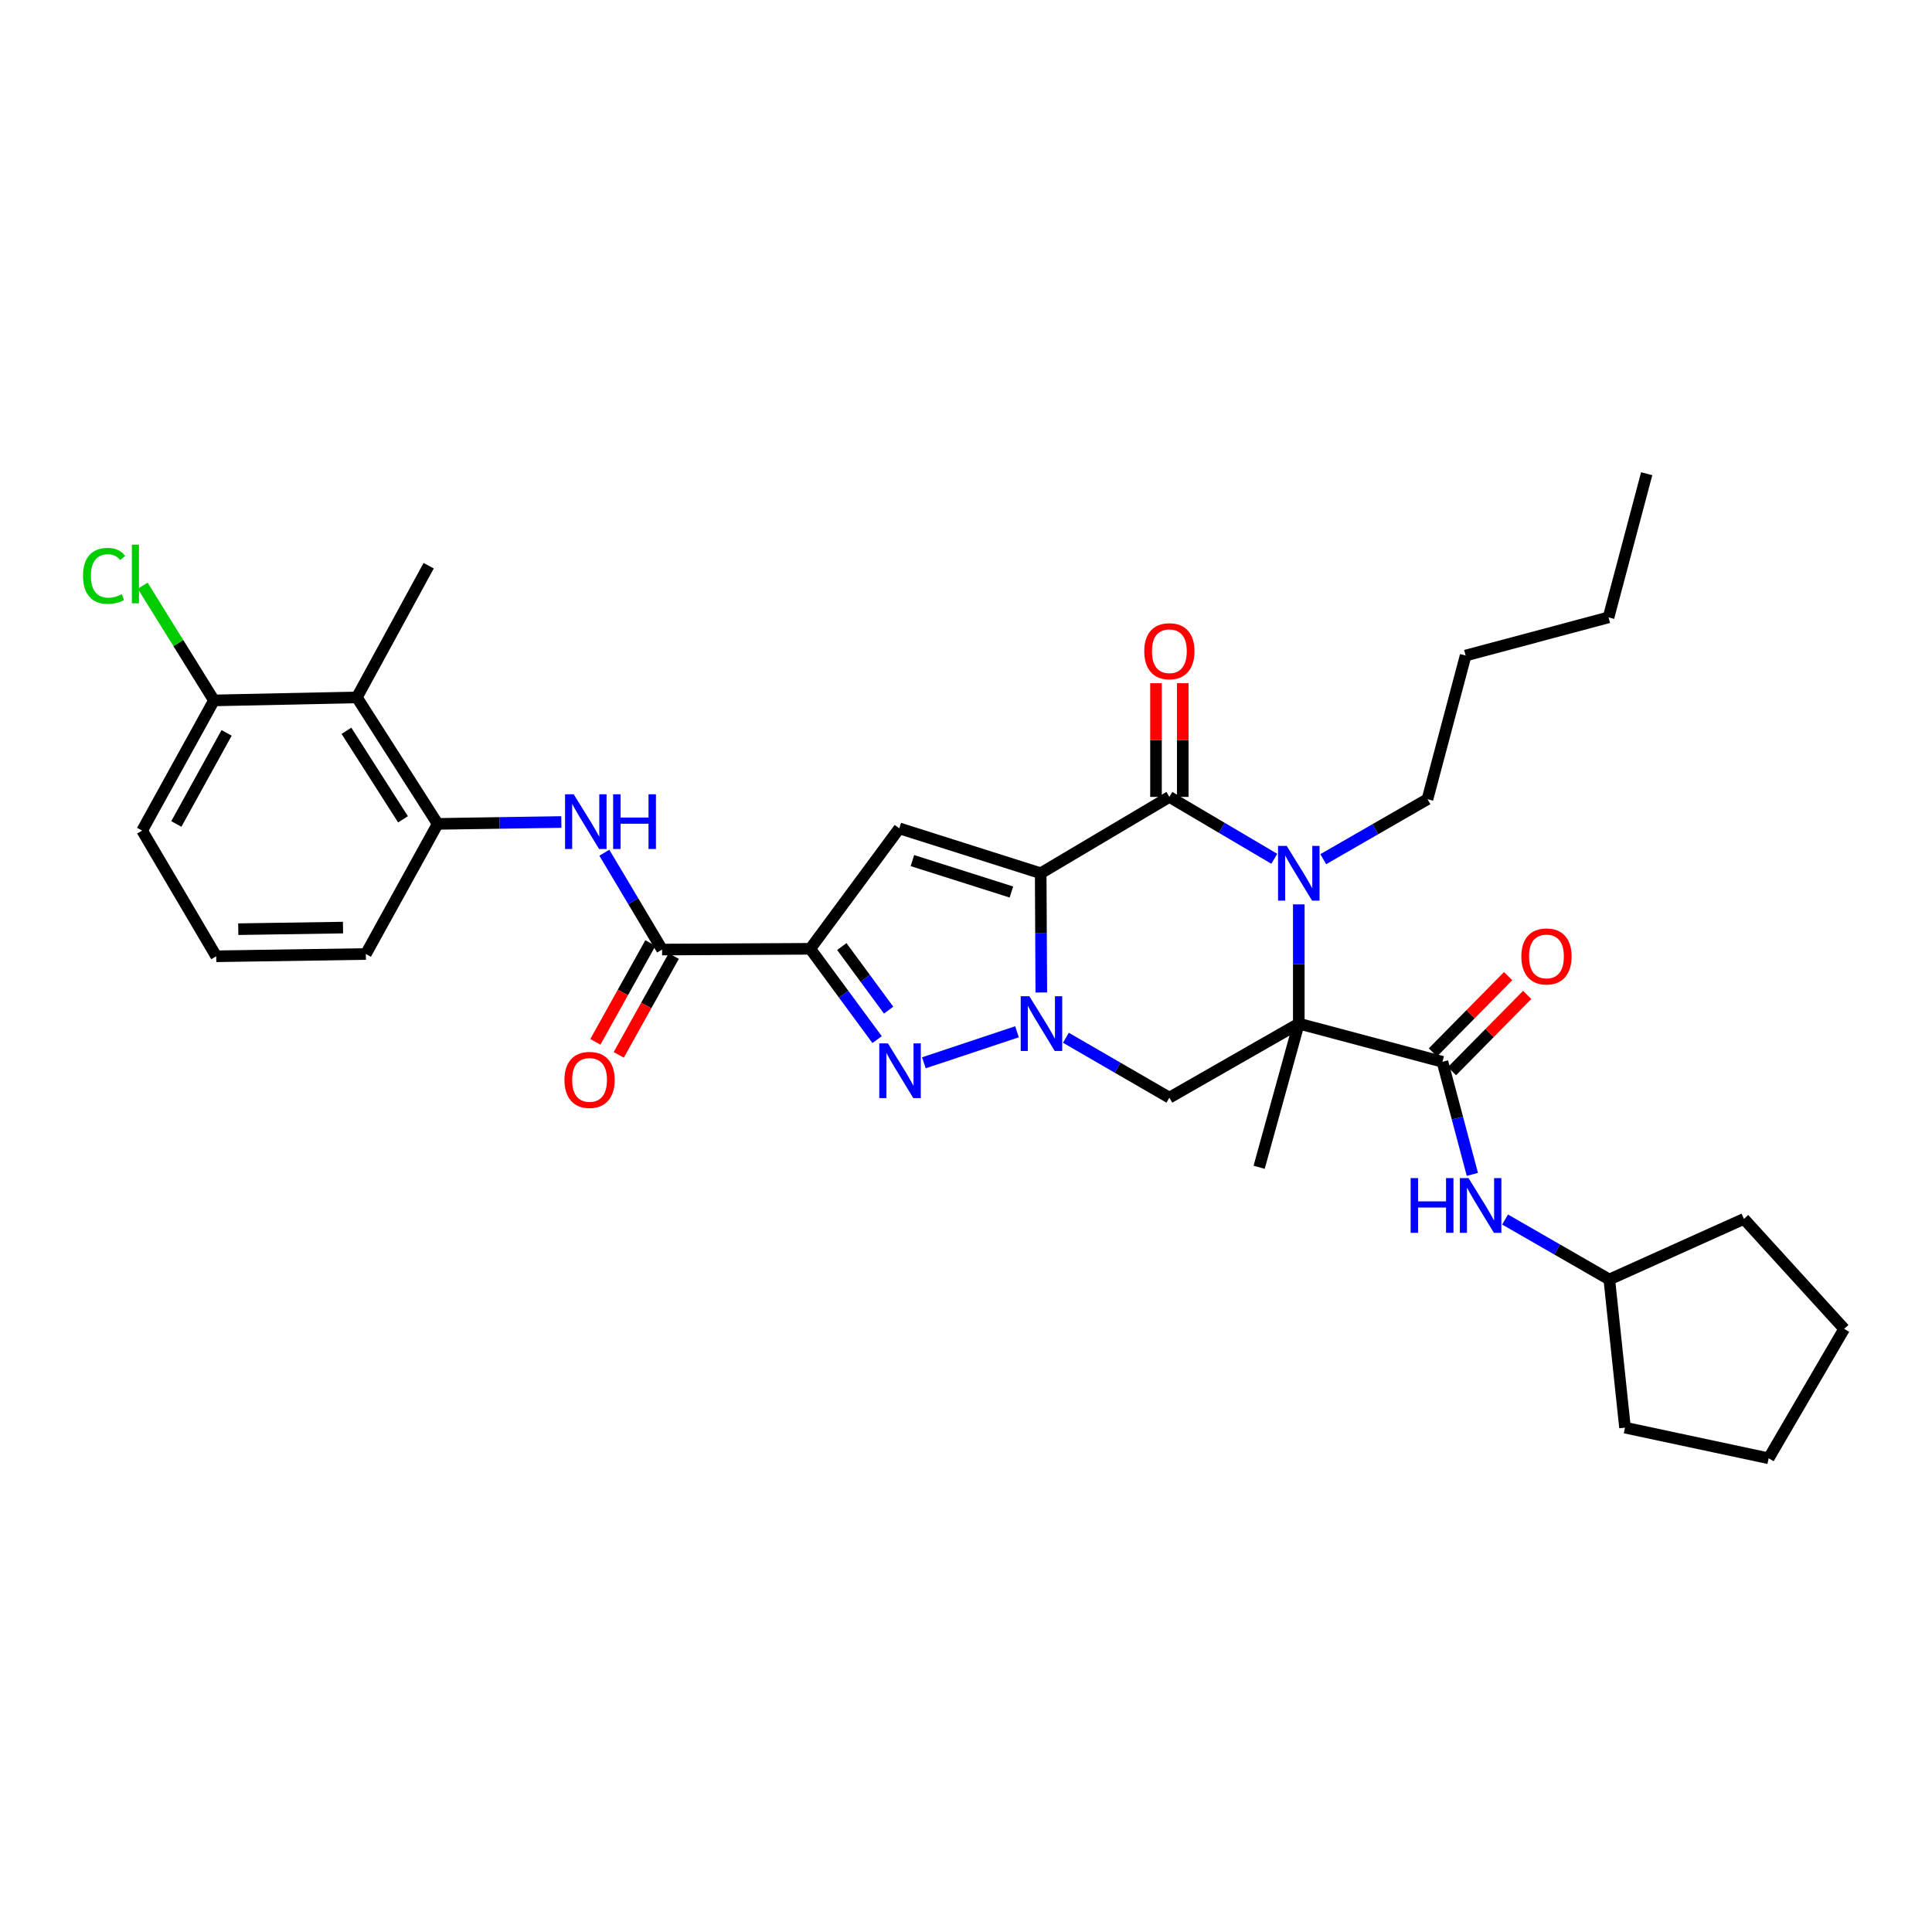 <?xml version='1.0' encoding='iso-8859-1'?>
<svg version='1.1' baseProfile='full'
              xmlns='http://www.w3.org/2000/svg'
                      xmlns:rdkit='http://www.rdkit.org/xml'
                      xmlns:xlink='http://www.w3.org/1999/xlink'
                  xml:space='preserve'
width='1000px' height='1000px' viewBox='0 0 1000 1000'>
<!-- END OF HEADER -->
<rect style='opacity:1.0;fill:#FFFFFF;stroke:none' width='1000' height='1000' x='0' y='0'> </rect>
<path class='bond-0' d='M 538.662,451.991 L 538.82,482.853' style='fill:none;fill-rule:evenodd;stroke:#000000;stroke-width:6px;stroke-linecap:butt;stroke-linejoin:miter;stroke-opacity:1' />
<path class='bond-0' d='M 538.82,482.853 L 538.979,513.715' style='fill:none;fill-rule:evenodd;stroke:#0000FF;stroke-width:6px;stroke-linecap:butt;stroke-linejoin:miter;stroke-opacity:1' />
<path class='bond-2' d='M 538.662,451.991 L 605.266,412.476' style='fill:none;fill-rule:evenodd;stroke:#000000;stroke-width:6px;stroke-linecap:butt;stroke-linejoin:miter;stroke-opacity:1' />
<path class='bond-6' d='M 538.662,451.991 L 465.471,428.756' style='fill:none;fill-rule:evenodd;stroke:#000000;stroke-width:6px;stroke-linecap:butt;stroke-linejoin:miter;stroke-opacity:1' />
<path class='bond-6' d='M 523.493,461.705 L 472.26,445.441' style='fill:none;fill-rule:evenodd;stroke:#000000;stroke-width:6px;stroke-linecap:butt;stroke-linejoin:miter;stroke-opacity:1' />
<path class='bond-5' d='M 526.393,534.043 L 478.191,550.107' style='fill:none;fill-rule:evenodd;stroke:#0000FF;stroke-width:6px;stroke-linecap:butt;stroke-linejoin:miter;stroke-opacity:1' />
<path class='bond-7' d='M 551.714,537.145 L 578.49,552.644' style='fill:none;fill-rule:evenodd;stroke:#0000FF;stroke-width:6px;stroke-linecap:butt;stroke-linejoin:miter;stroke-opacity:1' />
<path class='bond-7' d='M 578.49,552.644 L 605.266,568.143' style='fill:none;fill-rule:evenodd;stroke:#000000;stroke-width:6px;stroke-linecap:butt;stroke-linejoin:miter;stroke-opacity:1' />
<path class='bond-1' d='M 672.255,529.821 L 672.255,498.959' style='fill:none;fill-rule:evenodd;stroke:#000000;stroke-width:6px;stroke-linecap:butt;stroke-linejoin:miter;stroke-opacity:1' />
<path class='bond-1' d='M 672.255,498.959 L 672.255,468.097' style='fill:none;fill-rule:evenodd;stroke:#0000FF;stroke-width:6px;stroke-linecap:butt;stroke-linejoin:miter;stroke-opacity:1' />
<path class='bond-8' d='M 672.255,529.821 L 746.607,549.586' style='fill:none;fill-rule:evenodd;stroke:#000000;stroke-width:6px;stroke-linecap:butt;stroke-linejoin:miter;stroke-opacity:1' />
<path class='bond-18' d='M 672.255,529.821 L 651.729,604.188' style='fill:none;fill-rule:evenodd;stroke:#000000;stroke-width:6px;stroke-linecap:butt;stroke-linejoin:miter;stroke-opacity:1' />
<path class='bond-33' d='M 672.255,529.821 L 605.266,568.143' style='fill:none;fill-rule:evenodd;stroke:#000000;stroke-width:6px;stroke-linecap:butt;stroke-linejoin:miter;stroke-opacity:1' />
<path class='bond-3' d='M 605.266,412.476 L 632.419,428.493' style='fill:none;fill-rule:evenodd;stroke:#000000;stroke-width:6px;stroke-linecap:butt;stroke-linejoin:miter;stroke-opacity:1' />
<path class='bond-3' d='M 632.419,428.493 L 659.571,444.509' style='fill:none;fill-rule:evenodd;stroke:#0000FF;stroke-width:6px;stroke-linecap:butt;stroke-linejoin:miter;stroke-opacity:1' />
<path class='bond-14' d='M 612.191,412.476 L 612.191,383.055' style='fill:none;fill-rule:evenodd;stroke:#000000;stroke-width:6px;stroke-linecap:butt;stroke-linejoin:miter;stroke-opacity:1' />
<path class='bond-14' d='M 612.191,383.055 L 612.191,353.633' style='fill:none;fill-rule:evenodd;stroke:#FF0000;stroke-width:6px;stroke-linecap:butt;stroke-linejoin:miter;stroke-opacity:1' />
<path class='bond-14' d='M 598.342,412.476 L 598.342,383.055' style='fill:none;fill-rule:evenodd;stroke:#000000;stroke-width:6px;stroke-linecap:butt;stroke-linejoin:miter;stroke-opacity:1' />
<path class='bond-14' d='M 598.342,383.055 L 598.342,353.633' style='fill:none;fill-rule:evenodd;stroke:#FF0000;stroke-width:6px;stroke-linecap:butt;stroke-linejoin:miter;stroke-opacity:1' />
<path class='bond-19' d='M 684.917,444.704 L 711.892,429.179' style='fill:none;fill-rule:evenodd;stroke:#0000FF;stroke-width:6px;stroke-linecap:butt;stroke-linejoin:miter;stroke-opacity:1' />
<path class='bond-19' d='M 711.892,429.179 L 738.868,413.653' style='fill:none;fill-rule:evenodd;stroke:#000000;stroke-width:6px;stroke-linecap:butt;stroke-linejoin:miter;stroke-opacity:1' />
<path class='bond-4' d='M 419.378,491.098 L 465.471,428.756' style='fill:none;fill-rule:evenodd;stroke:#000000;stroke-width:6px;stroke-linecap:butt;stroke-linejoin:miter;stroke-opacity:1' />
<path class='bond-9' d='M 419.378,491.098 L 342.695,491.491' style='fill:none;fill-rule:evenodd;stroke:#000000;stroke-width:6px;stroke-linecap:butt;stroke-linejoin:miter;stroke-opacity:1' />
<path class='bond-34' d='M 419.378,491.098 L 436.682,514.598' style='fill:none;fill-rule:evenodd;stroke:#000000;stroke-width:6px;stroke-linecap:butt;stroke-linejoin:miter;stroke-opacity:1' />
<path class='bond-34' d='M 436.682,514.598 L 453.986,538.098' style='fill:none;fill-rule:evenodd;stroke:#0000FF;stroke-width:6px;stroke-linecap:butt;stroke-linejoin:miter;stroke-opacity:1' />
<path class='bond-34' d='M 435.721,489.937 L 447.834,506.387' style='fill:none;fill-rule:evenodd;stroke:#000000;stroke-width:6px;stroke-linecap:butt;stroke-linejoin:miter;stroke-opacity:1' />
<path class='bond-34' d='M 447.834,506.387 L 459.947,522.837' style='fill:none;fill-rule:evenodd;stroke:#0000FF;stroke-width:6px;stroke-linecap:butt;stroke-linejoin:miter;stroke-opacity:1' />
<path class='bond-13' d='M 746.607,549.586 L 754.349,578.72' style='fill:none;fill-rule:evenodd;stroke:#000000;stroke-width:6px;stroke-linecap:butt;stroke-linejoin:miter;stroke-opacity:1' />
<path class='bond-13' d='M 754.349,578.72 L 762.091,607.855' style='fill:none;fill-rule:evenodd;stroke:#0000FF;stroke-width:6px;stroke-linecap:butt;stroke-linejoin:miter;stroke-opacity:1' />
<path class='bond-15' d='M 751.539,554.447 L 771,534.705' style='fill:none;fill-rule:evenodd;stroke:#000000;stroke-width:6px;stroke-linecap:butt;stroke-linejoin:miter;stroke-opacity:1' />
<path class='bond-15' d='M 771,534.705 L 790.462,514.962' style='fill:none;fill-rule:evenodd;stroke:#FF0000;stroke-width:6px;stroke-linecap:butt;stroke-linejoin:miter;stroke-opacity:1' />
<path class='bond-15' d='M 741.676,544.725 L 761.138,524.982' style='fill:none;fill-rule:evenodd;stroke:#000000;stroke-width:6px;stroke-linecap:butt;stroke-linejoin:miter;stroke-opacity:1' />
<path class='bond-15' d='M 761.138,524.982 L 780.6,505.24' style='fill:none;fill-rule:evenodd;stroke:#FF0000;stroke-width:6px;stroke-linecap:butt;stroke-linejoin:miter;stroke-opacity:1' />
<path class='bond-10' d='M 342.695,491.491 L 327.75,466.428' style='fill:none;fill-rule:evenodd;stroke:#000000;stroke-width:6px;stroke-linecap:butt;stroke-linejoin:miter;stroke-opacity:1' />
<path class='bond-10' d='M 327.75,466.428 L 312.804,441.366' style='fill:none;fill-rule:evenodd;stroke:#0000FF;stroke-width:6px;stroke-linecap:butt;stroke-linejoin:miter;stroke-opacity:1' />
<path class='bond-16' d='M 336.646,488.121 L 322.403,513.688' style='fill:none;fill-rule:evenodd;stroke:#000000;stroke-width:6px;stroke-linecap:butt;stroke-linejoin:miter;stroke-opacity:1' />
<path class='bond-16' d='M 322.403,513.688 L 308.16,539.254' style='fill:none;fill-rule:evenodd;stroke:#FF0000;stroke-width:6px;stroke-linecap:butt;stroke-linejoin:miter;stroke-opacity:1' />
<path class='bond-16' d='M 348.744,494.861 L 334.501,520.427' style='fill:none;fill-rule:evenodd;stroke:#000000;stroke-width:6px;stroke-linecap:butt;stroke-linejoin:miter;stroke-opacity:1' />
<path class='bond-16' d='M 334.501,520.427 L 320.258,545.994' style='fill:none;fill-rule:evenodd;stroke:#FF0000;stroke-width:6px;stroke-linecap:butt;stroke-linejoin:miter;stroke-opacity:1' />
<path class='bond-11' d='M 290.554,425.47 L 258.549,425.955' style='fill:none;fill-rule:evenodd;stroke:#0000FF;stroke-width:6px;stroke-linecap:butt;stroke-linejoin:miter;stroke-opacity:1' />
<path class='bond-11' d='M 258.549,425.955 L 226.543,426.44' style='fill:none;fill-rule:evenodd;stroke:#000000;stroke-width:6px;stroke-linecap:butt;stroke-linejoin:miter;stroke-opacity:1' />
<path class='bond-12' d='M 226.543,426.44 L 184.712,360.975' style='fill:none;fill-rule:evenodd;stroke:#000000;stroke-width:6px;stroke-linecap:butt;stroke-linejoin:miter;stroke-opacity:1' />
<path class='bond-12' d='M 208.599,424.077 L 179.317,378.251' style='fill:none;fill-rule:evenodd;stroke:#000000;stroke-width:6px;stroke-linecap:butt;stroke-linejoin:miter;stroke-opacity:1' />
<path class='bond-22' d='M 226.543,426.44 L 189.367,493.791' style='fill:none;fill-rule:evenodd;stroke:#000000;stroke-width:6px;stroke-linecap:butt;stroke-linejoin:miter;stroke-opacity:1' />
<path class='bond-17' d='M 184.712,360.975 L 110.745,362.536' style='fill:none;fill-rule:evenodd;stroke:#000000;stroke-width:6px;stroke-linecap:butt;stroke-linejoin:miter;stroke-opacity:1' />
<path class='bond-23' d='M 184.712,360.975 L 221.881,292.816' style='fill:none;fill-rule:evenodd;stroke:#000000;stroke-width:6px;stroke-linecap:butt;stroke-linejoin:miter;stroke-opacity:1' />
<path class='bond-21' d='M 779.026,631.222 L 806.002,646.741' style='fill:none;fill-rule:evenodd;stroke:#0000FF;stroke-width:6px;stroke-linecap:butt;stroke-linejoin:miter;stroke-opacity:1' />
<path class='bond-21' d='M 806.002,646.741 L 832.977,662.26' style='fill:none;fill-rule:evenodd;stroke:#000000;stroke-width:6px;stroke-linecap:butt;stroke-linejoin:miter;stroke-opacity:1' />
<path class='bond-20' d='M 110.745,362.536 L 92.301,332.843' style='fill:none;fill-rule:evenodd;stroke:#000000;stroke-width:6px;stroke-linecap:butt;stroke-linejoin:miter;stroke-opacity:1' />
<path class='bond-20' d='M 92.301,332.843 L 73.858,303.149' style='fill:none;fill-rule:evenodd;stroke:#00CC00;stroke-width:6px;stroke-linecap:butt;stroke-linejoin:miter;stroke-opacity:1' />
<path class='bond-35' d='M 110.745,362.536 L 73.569,429.91' style='fill:none;fill-rule:evenodd;stroke:#000000;stroke-width:6px;stroke-linecap:butt;stroke-linejoin:miter;stroke-opacity:1' />
<path class='bond-35' d='M 117.294,379.333 L 91.271,426.495' style='fill:none;fill-rule:evenodd;stroke:#000000;stroke-width:6px;stroke-linecap:butt;stroke-linejoin:miter;stroke-opacity:1' />
<path class='bond-26' d='M 738.868,413.653 L 758.61,339.301' style='fill:none;fill-rule:evenodd;stroke:#000000;stroke-width:6px;stroke-linecap:butt;stroke-linejoin:miter;stroke-opacity:1' />
<path class='bond-27' d='M 832.977,662.26 L 841.102,738.944' style='fill:none;fill-rule:evenodd;stroke:#000000;stroke-width:6px;stroke-linecap:butt;stroke-linejoin:miter;stroke-opacity:1' />
<path class='bond-28' d='M 832.977,662.26 L 902.667,630.901' style='fill:none;fill-rule:evenodd;stroke:#000000;stroke-width:6px;stroke-linecap:butt;stroke-linejoin:miter;stroke-opacity:1' />
<path class='bond-24' d='M 189.367,493.791 L 111.922,494.968' style='fill:none;fill-rule:evenodd;stroke:#000000;stroke-width:6px;stroke-linecap:butt;stroke-linejoin:miter;stroke-opacity:1' />
<path class='bond-24' d='M 177.54,480.121 L 123.328,480.945' style='fill:none;fill-rule:evenodd;stroke:#000000;stroke-width:6px;stroke-linecap:butt;stroke-linejoin:miter;stroke-opacity:1' />
<path class='bond-25' d='M 111.922,494.968 L 73.569,429.91' style='fill:none;fill-rule:evenodd;stroke:#000000;stroke-width:6px;stroke-linecap:butt;stroke-linejoin:miter;stroke-opacity:1' />
<path class='bond-29' d='M 758.61,339.301 L 832.577,319.559' style='fill:none;fill-rule:evenodd;stroke:#000000;stroke-width:6px;stroke-linecap:butt;stroke-linejoin:miter;stroke-opacity:1' />
<path class='bond-32' d='M 841.102,738.944 L 915.454,754.808' style='fill:none;fill-rule:evenodd;stroke:#000000;stroke-width:6px;stroke-linecap:butt;stroke-linejoin:miter;stroke-opacity:1' />
<path class='bond-31' d='M 902.667,630.901 L 954.545,687.827' style='fill:none;fill-rule:evenodd;stroke:#000000;stroke-width:6px;stroke-linecap:butt;stroke-linejoin:miter;stroke-opacity:1' />
<path class='bond-30' d='M 832.577,319.559 L 852.327,245.192' style='fill:none;fill-rule:evenodd;stroke:#000000;stroke-width:6px;stroke-linecap:butt;stroke-linejoin:miter;stroke-opacity:1' />
<path class='bond-36' d='M 954.545,687.827 L 915.454,754.808' style='fill:none;fill-rule:evenodd;stroke:#000000;stroke-width:6px;stroke-linecap:butt;stroke-linejoin:miter;stroke-opacity:1' />
<path  class='atom-1' d='M 532.802 515.661
L 542.082 530.661
Q 543.002 532.141, 544.482 534.821
Q 545.962 537.501, 546.042 537.661
L 546.042 515.661
L 549.802 515.661
L 549.802 543.981
L 545.922 543.981
L 535.962 527.581
Q 534.802 525.661, 533.562 523.461
Q 532.362 521.261, 532.002 520.581
L 532.002 543.981
L 528.322 543.981
L 528.322 515.661
L 532.802 515.661
' fill='#0000FF'/>
<path  class='atom-4' d='M 665.995 437.831
L 675.275 452.831
Q 676.195 454.311, 677.675 456.991
Q 679.155 459.671, 679.235 459.831
L 679.235 437.831
L 682.995 437.831
L 682.995 466.151
L 679.115 466.151
L 669.155 449.751
Q 667.995 447.831, 666.755 445.631
Q 665.555 443.431, 665.195 442.751
L 665.195 466.151
L 661.515 466.151
L 661.515 437.831
L 665.995 437.831
' fill='#0000FF'/>
<path  class='atom-6' d='M 459.596 540.058
L 468.876 555.058
Q 469.796 556.538, 471.276 559.218
Q 472.756 561.898, 472.836 562.058
L 472.836 540.058
L 476.596 540.058
L 476.596 568.378
L 472.716 568.378
L 462.756 551.978
Q 461.596 550.058, 460.356 547.858
Q 459.156 545.658, 458.796 544.978
L 458.796 568.378
L 455.116 568.378
L 455.116 540.058
L 459.596 540.058
' fill='#0000FF'/>
<path  class='atom-11' d='M 296.951 411.119
L 306.231 426.119
Q 307.151 427.599, 308.631 430.279
Q 310.111 432.959, 310.191 433.119
L 310.191 411.119
L 313.951 411.119
L 313.951 439.439
L 310.071 439.439
L 300.111 423.039
Q 298.951 421.119, 297.711 418.919
Q 296.511 416.719, 296.151 416.039
L 296.151 439.439
L 292.471 439.439
L 292.471 411.119
L 296.951 411.119
' fill='#0000FF'/>
<path  class='atom-11' d='M 317.351 411.119
L 321.191 411.119
L 321.191 423.159
L 335.671 423.159
L 335.671 411.119
L 339.511 411.119
L 339.511 439.439
L 335.671 439.439
L 335.671 426.359
L 321.191 426.359
L 321.191 439.439
L 317.351 439.439
L 317.351 411.119
' fill='#0000FF'/>
<path  class='atom-14' d='M 730.145 609.778
L 733.985 609.778
L 733.985 621.818
L 748.465 621.818
L 748.465 609.778
L 752.305 609.778
L 752.305 638.098
L 748.465 638.098
L 748.465 625.018
L 733.985 625.018
L 733.985 638.098
L 730.145 638.098
L 730.145 609.778
' fill='#0000FF'/>
<path  class='atom-14' d='M 760.105 609.778
L 769.385 624.778
Q 770.305 626.258, 771.785 628.938
Q 773.265 631.618, 773.345 631.778
L 773.345 609.778
L 777.105 609.778
L 777.105 638.098
L 773.225 638.098
L 763.265 621.698
Q 762.105 619.778, 760.865 617.578
Q 759.665 615.378, 759.305 614.698
L 759.305 638.098
L 755.625 638.098
L 755.625 609.778
L 760.105 609.778
' fill='#0000FF'/>
<path  class='atom-15' d='M 592.266 337.066
Q 592.266 330.266, 595.626 326.466
Q 598.986 322.666, 605.266 322.666
Q 611.546 322.666, 614.906 326.466
Q 618.266 330.266, 618.266 337.066
Q 618.266 343.946, 614.866 347.866
Q 611.466 351.746, 605.266 351.746
Q 599.026 351.746, 595.626 347.866
Q 592.266 343.986, 592.266 337.066
M 605.266 348.546
Q 609.586 348.546, 611.906 345.666
Q 614.266 342.746, 614.266 337.066
Q 614.266 331.506, 611.906 328.706
Q 609.586 325.866, 605.266 325.866
Q 600.946 325.866, 598.586 328.666
Q 596.266 331.466, 596.266 337.066
Q 596.266 342.786, 598.586 345.666
Q 600.946 348.546, 605.266 348.546
' fill='#FF0000'/>
<path  class='atom-16' d='M 787.448 495.048
Q 787.448 488.248, 790.808 484.448
Q 794.168 480.648, 800.448 480.648
Q 806.728 480.648, 810.088 484.448
Q 813.448 488.248, 813.448 495.048
Q 813.448 501.928, 810.048 505.848
Q 806.648 509.728, 800.448 509.728
Q 794.208 509.728, 790.808 505.848
Q 787.448 501.968, 787.448 495.048
M 800.448 506.528
Q 804.768 506.528, 807.088 503.648
Q 809.448 500.728, 809.448 495.048
Q 809.448 489.488, 807.088 486.688
Q 804.768 483.848, 800.448 483.848
Q 796.128 483.848, 793.768 486.648
Q 791.448 489.448, 791.448 495.048
Q 791.448 500.768, 793.768 503.648
Q 796.128 506.528, 800.448 506.528
' fill='#FF0000'/>
<path  class='atom-17' d='M 292.158 558.952
Q 292.158 552.152, 295.518 548.352
Q 298.878 544.552, 305.158 544.552
Q 311.438 544.552, 314.798 548.352
Q 318.158 552.152, 318.158 558.952
Q 318.158 565.832, 314.758 569.752
Q 311.358 573.632, 305.158 573.632
Q 298.918 573.632, 295.518 569.752
Q 292.158 565.872, 292.158 558.952
M 305.158 570.432
Q 309.478 570.432, 311.798 567.552
Q 314.158 564.632, 314.158 558.952
Q 314.158 553.392, 311.798 550.592
Q 309.478 547.752, 305.158 547.752
Q 300.838 547.752, 298.478 550.552
Q 296.158 553.352, 296.158 558.952
Q 296.158 564.672, 298.478 567.552
Q 300.838 570.432, 305.158 570.432
' fill='#FF0000'/>
<path  class='atom-21' d='M 42.971 298.066
Q 42.971 291.026, 46.251 287.346
Q 49.571 283.626, 55.851 283.626
Q 61.691 283.626, 64.811 287.746
L 62.171 289.906
Q 59.891 286.906, 55.851 286.906
Q 51.571 286.906, 49.291 289.786
Q 47.051 292.626, 47.051 298.066
Q 47.051 303.666, 49.371 306.546
Q 51.731 309.426, 56.291 309.426
Q 59.411 309.426, 63.051 307.546
L 64.171 310.546
Q 62.691 311.506, 60.451 312.066
Q 58.211 312.626, 55.731 312.626
Q 49.571 312.626, 46.251 308.866
Q 42.971 305.106, 42.971 298.066
' fill='#00CC00'/>
<path  class='atom-21' d='M 68.251 281.906
L 71.931 281.906
L 71.931 312.266
L 68.251 312.266
L 68.251 281.906
' fill='#00CC00'/>
</svg>
